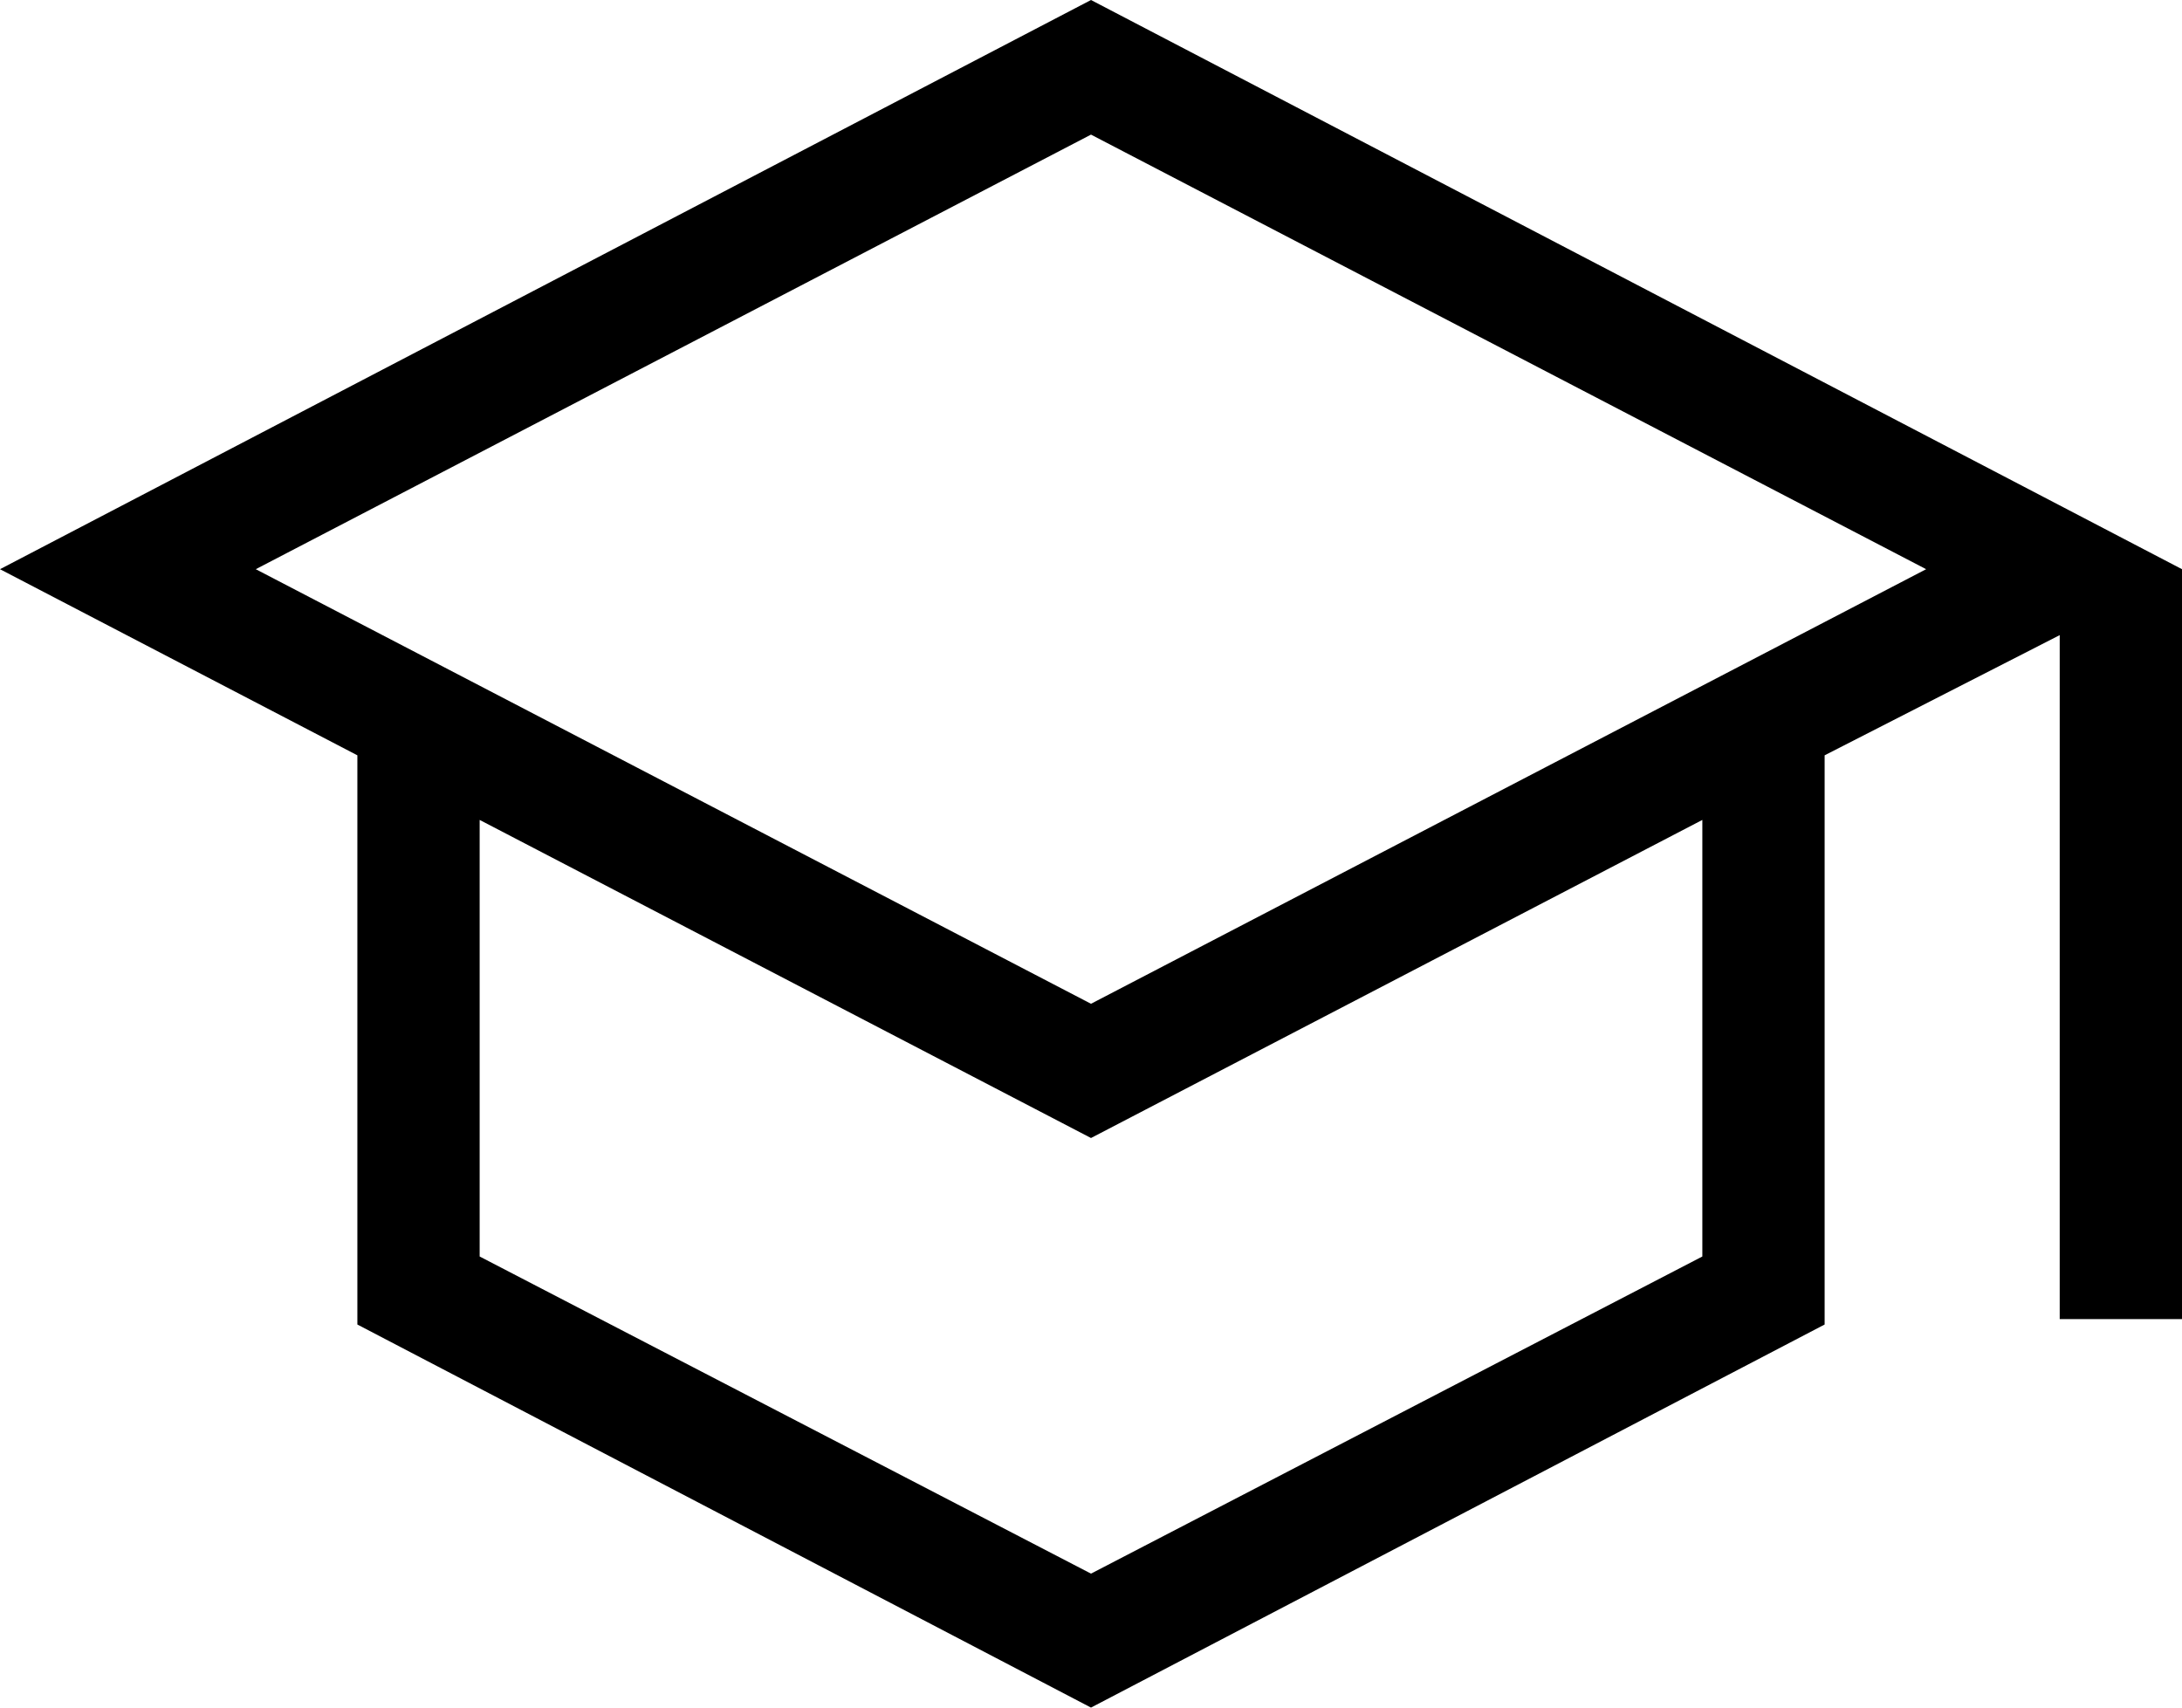 <?xml version="1.0" encoding="UTF-8"?> <svg xmlns="http://www.w3.org/2000/svg" width="23" height="18" viewBox="0 0 23 18" fill="none"><path d="M11.5 18L3.767 13.962V7.962L0 6L11.5 0L23 6V13.905H21.711V6.695L19.233 7.962V13.962L11.5 18ZM11.5 10.581L20.303 6L11.5 1.419L2.696 6L11.5 10.581ZM11.5 16.588L17.944 13.245V8.643L11.5 11.996L5.056 8.643V13.245L11.5 16.588Z" fill="black"></path></svg> 